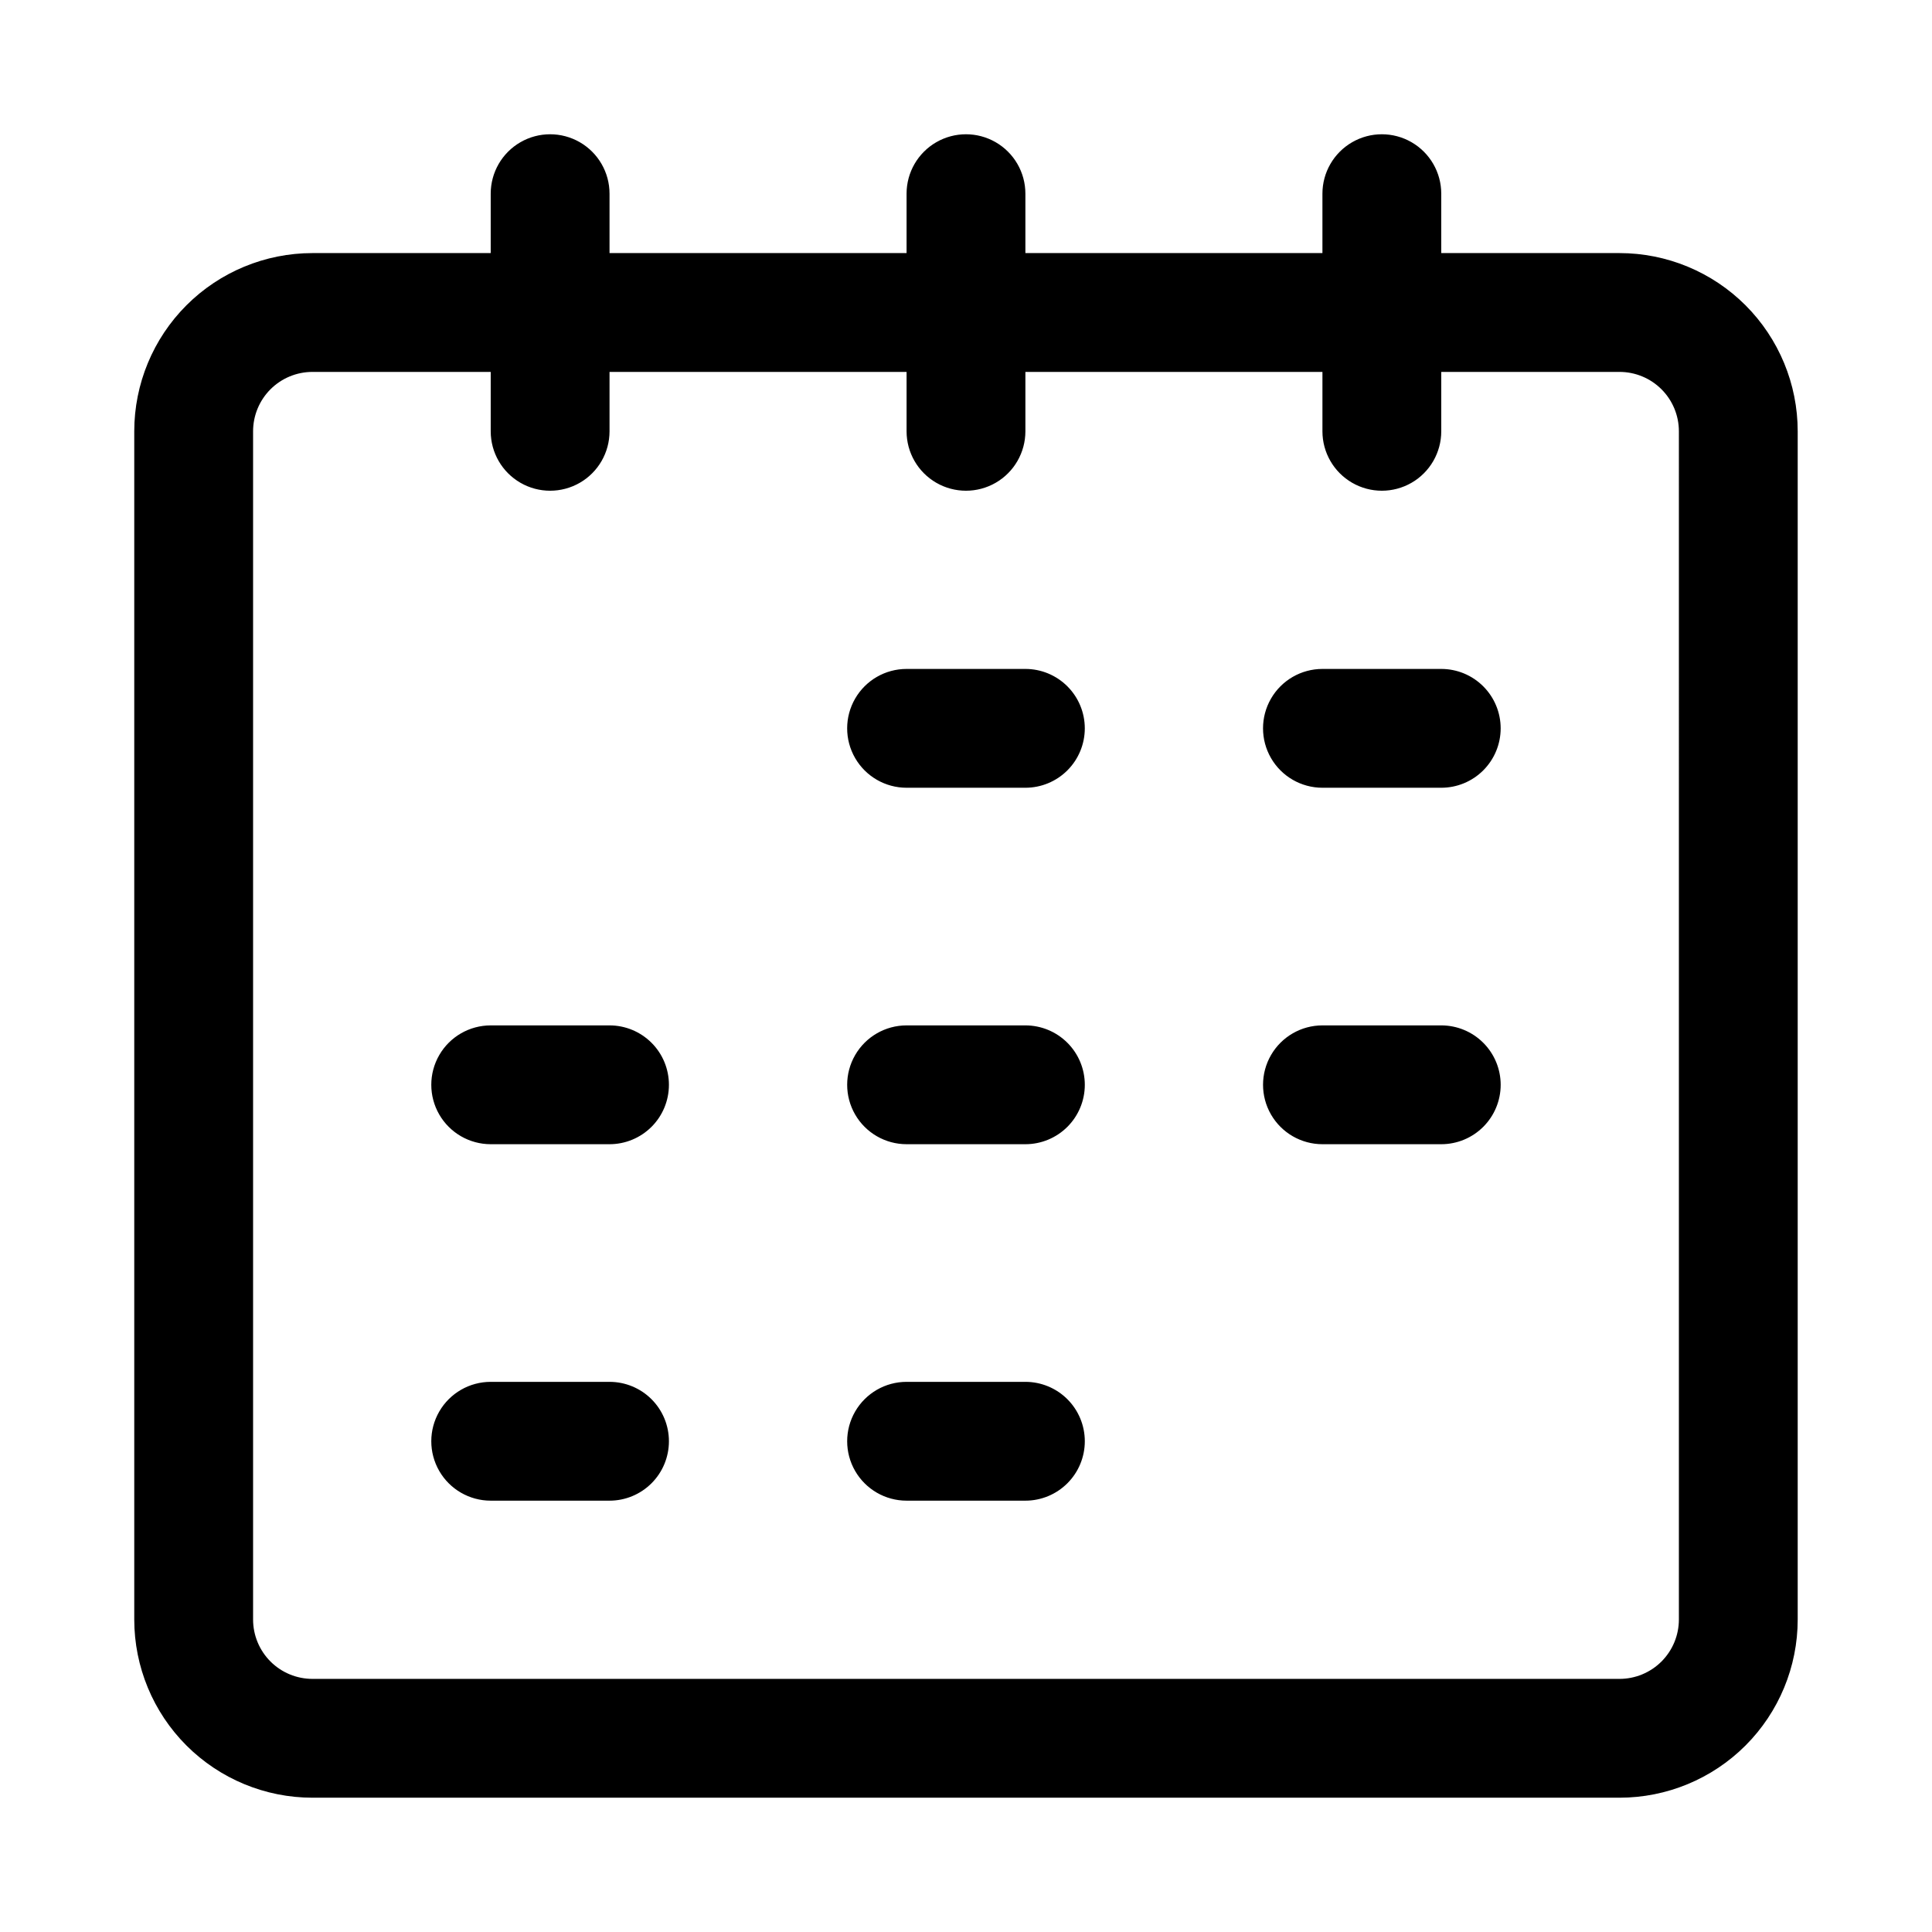 <?xml version="1.0" encoding="UTF-8"?>
<!-- Uploaded to: SVG Repo, www.svgrepo.com, Generator: SVG Repo Mixer Tools -->
<svg fill="#000000" width="800px" height="800px" version="1.1" viewBox="144 144 512 512" xmlns="http://www.w3.org/2000/svg">
 <path d="m573.18 211.07h-47.234v-15.746c0-5.625-3-10.82-7.871-13.633s-10.871-2.812-15.742 0c-4.871 2.812-7.875 8.008-7.875 13.633v15.746h-78.719v-15.746c0-5.625-3-10.82-7.871-13.633s-10.875-2.812-15.746 0-7.871 8.008-7.871 13.633v15.746h-78.719v-15.746c0-5.625-3-10.82-7.871-13.633-4.875-2.812-10.875-2.812-15.746 0-4.871 2.812-7.871 8.008-7.871 13.633v15.746h-47.234c-12.523 0-24.539 4.977-33.398 13.832-8.855 8.859-13.832 20.871-13.832 33.398v314.88c0 12.527 4.977 24.539 13.832 33.398 8.859 8.855 20.875 13.832 33.398 13.832h346.37c12.527 0 24.539-4.977 33.398-13.832 8.855-8.859 13.832-20.871 13.832-33.398v-314.88c0-12.527-4.977-24.539-13.832-33.398-8.859-8.855-20.871-13.832-33.398-13.832zm15.742 362.11c0 4.176-1.656 8.18-4.609 11.133s-6.957 4.609-11.133 4.609h-346.37c-4.176 0-8.18-1.656-11.133-4.609-2.949-2.953-4.609-6.957-4.609-11.133v-314.88c0-4.176 1.66-8.18 4.609-11.133 2.953-2.953 6.957-4.609 11.133-4.609h47.234v15.742c0 5.625 3 10.824 7.871 13.637 4.871 2.812 10.871 2.812 15.746 0 4.871-2.812 7.871-8.012 7.871-13.637v-15.742h78.719v15.742c0 5.625 3 10.824 7.871 13.637s10.875 2.812 15.746 0 7.871-8.012 7.871-13.637v-15.742h78.719v15.742c0 5.625 3.004 10.824 7.875 13.637 4.871 2.812 10.871 2.812 15.742 0s7.871-8.012 7.871-13.637v-15.742h47.234c4.176 0 8.18 1.656 11.133 4.609s4.609 6.957 4.609 11.133zm-157.44-236.16c0 4.176-1.66 8.18-4.613 11.133s-6.957 4.609-11.133 4.609h-31.488c-5.625 0-10.82-3-13.633-7.871-2.812-4.871-2.812-10.871 0-15.746 2.812-4.871 8.008-7.871 13.633-7.871h31.488c4.176 0 8.18 1.66 11.133 4.613s4.613 6.957 4.613 11.133zm110.21 0c0 4.176-1.66 8.18-4.613 11.133-2.949 2.953-6.957 4.609-11.133 4.609h-31.488c-5.621 0-10.82-3-13.633-7.871-2.812-4.871-2.812-10.871 0-15.746 2.812-4.871 8.012-7.871 13.633-7.871h31.488c4.176 0 8.184 1.66 11.133 4.613 2.953 2.953 4.613 6.957 4.613 11.133zm-220.42 94.465c0 4.176-1.656 8.18-4.609 11.133-2.953 2.949-6.957 4.609-11.133 4.609h-31.488c-5.625 0-10.824-3-13.637-7.871s-2.812-10.875 0-15.746c2.812-4.871 8.012-7.871 13.637-7.871h31.488c4.176 0 8.18 1.66 11.133 4.613 2.953 2.949 4.609 6.957 4.609 11.133zm110.21 0h0.004c0 4.176-1.66 8.18-4.613 11.133-2.953 2.949-6.957 4.609-11.133 4.609h-31.488c-5.625 0-10.82-3-13.633-7.871s-2.812-10.875 0-15.746c2.812-4.871 8.008-7.871 13.633-7.871h31.488c4.176 0 8.18 1.66 11.133 4.613 2.953 2.949 4.613 6.957 4.613 11.133zm-110.21 94.465v-0.004c0 4.176-1.656 8.184-4.609 11.133-2.953 2.953-6.957 4.613-11.133 4.613h-31.488c-5.625 0-10.824-3-13.637-7.871-2.812-4.871-2.812-10.875 0-15.746s8.012-7.871 13.637-7.871h31.488c4.176 0 8.18 1.66 11.133 4.609 2.953 2.953 4.609 6.957 4.609 11.133zm110.21 0 0.004-0.004c0 4.176-1.66 8.184-4.613 11.133-2.953 2.953-6.957 4.613-11.133 4.613h-31.488c-5.625 0-10.82-3-13.633-7.871-2.812-4.871-2.812-10.875 0-15.746s8.008-7.871 13.633-7.871h31.488c4.176 0 8.18 1.66 11.133 4.609 2.953 2.953 4.613 6.957 4.613 11.133zm110.21-94.465h0.004c0 4.176-1.66 8.18-4.613 11.133-2.949 2.949-6.957 4.609-11.133 4.609h-31.488c-5.621 0-10.82-3-13.633-7.871s-2.812-10.875 0-15.746c2.812-4.871 8.012-7.871 13.633-7.871h31.488c4.176 0 8.184 1.66 11.133 4.613 2.953 2.949 4.613 6.957 4.613 11.133z"/>
</svg>